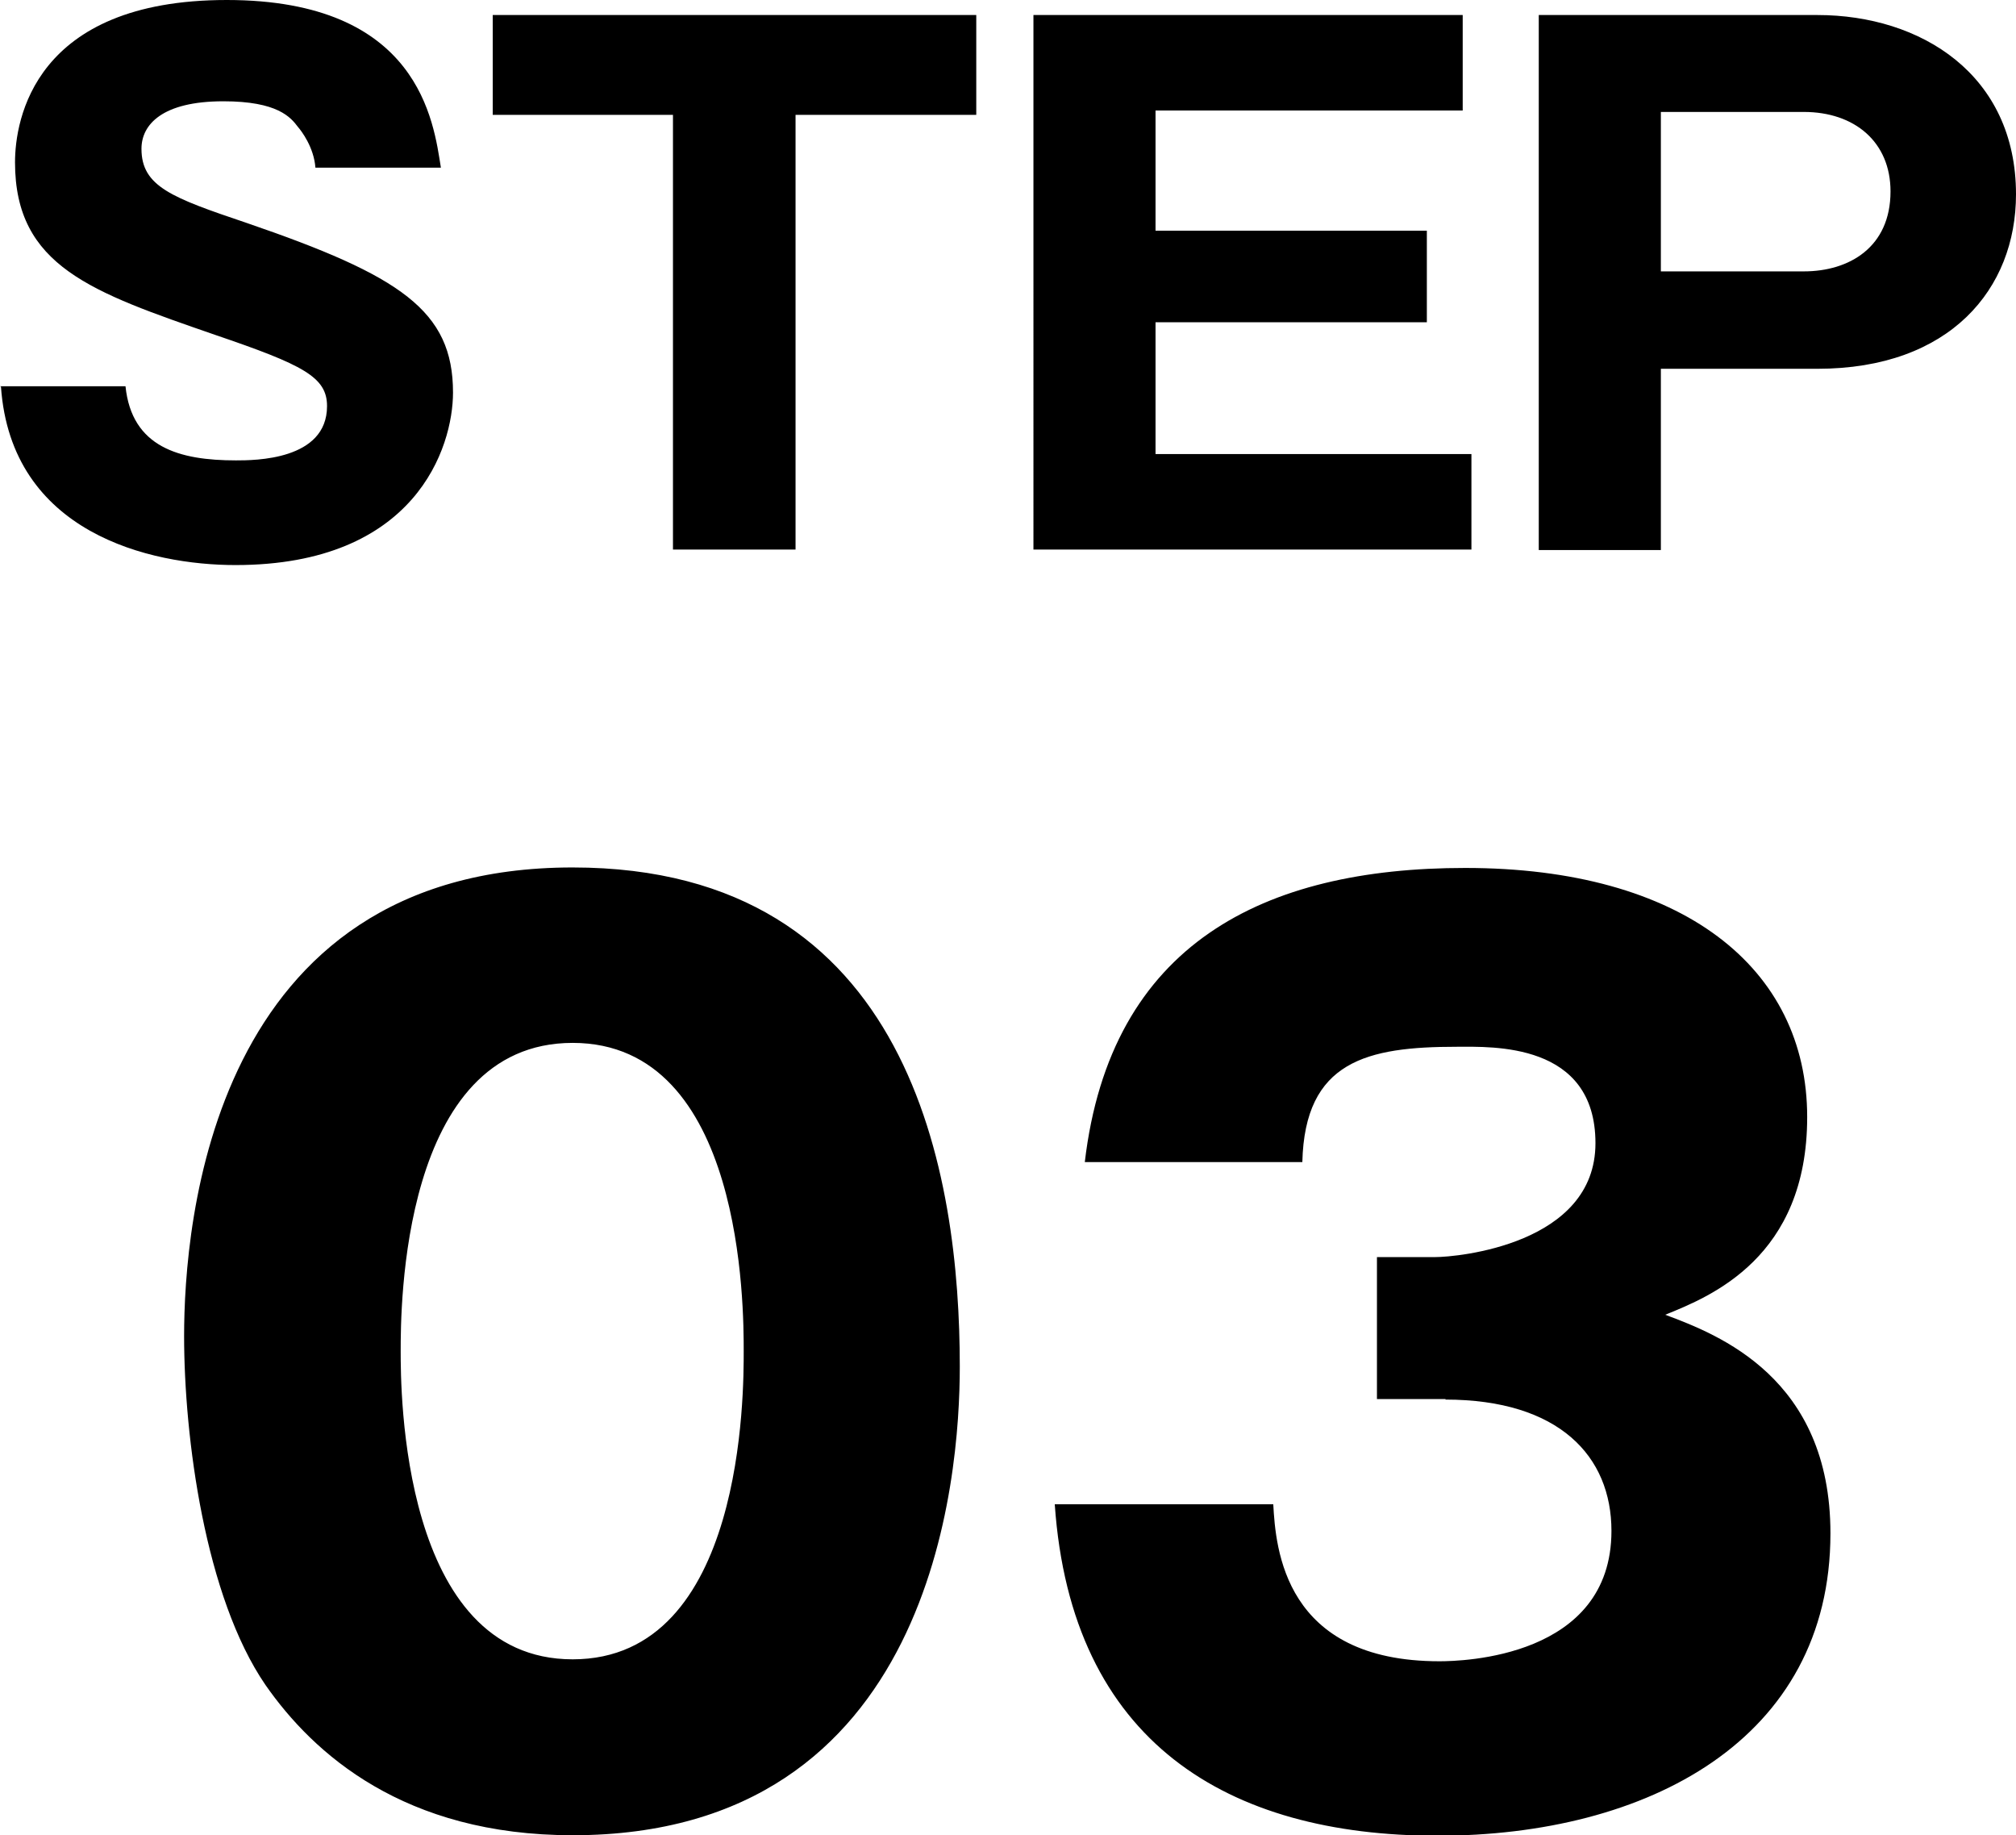 <?xml version="1.0" encoding="UTF-8"?><svg id="_レイヤー_2" xmlns="http://www.w3.org/2000/svg" viewBox="0 0 41.61 37.87"><g id="_レイヤー_1-2"><path d="M0,7.97h2.59c.13,1.26,1.11,1.53,2.28,1.53.38,0,1.88,0,1.88-1.12,0-.6-.49-.85-2.31-1.47C1.9,6.03.31,5.5.31,3.35.31,2.48.7,0,4.68,0s4.27,2.52,4.42,3.46h-2.59c-.03-.42-.29-.76-.36-.84-.15-.2-.42-.53-1.54-.53-1.26,0-1.69.48-1.69.98,0,.78.63,1.01,2.17,1.53,3.18,1.09,4.26,1.81,4.26,3.5,0,1.13-.77,3.56-4.49,3.56-1.76,0-4.63-.66-4.84-3.68ZM16.42,2.37v8.97h-2.53V2.37h-3.72V.31h9.98v2.06h-3.72ZM23.85,9.37h6.52v1.97h-9.04V.31h8.86v1.97h-6.34v2.48h5.6v1.89h-5.6v2.72ZM31.76,11.34V.31h5.75c2.14,0,4.1,1.23,4.1,3.7,0,1.95-1.36,3.6-4.1,3.6h-3.23v3.74h-2.52ZM34.28,2.31v3.29h2.95c.94,0,1.79-.5,1.79-1.65,0-1.02-.74-1.64-1.79-1.64h-2.95ZM11.82,17.9c7.01,0,7.99,6.38,7.99,10.3,0,2.3-.55,9.67-7.99,9.67-3.48,0-5.35-1.68-6.34-3.1-1.25-1.82-1.68-5.11-1.68-7.2,0-2.3.55-9.67,8.02-9.67ZM11.82,21.52c-3.55,0-3.55,5.5-3.55,6.36,0,.79,0,6.36,3.55,6.36s3.53-5.54,3.53-6.36c0-.89,0-6.36-3.53-6.36ZM29.84,28.87h-1.42v-2.93h1.2c.46,0,3.31-.26,3.31-2.35s-2.14-1.99-2.86-1.99c-1.85,0-3.14.29-3.19,2.38h-4.49c.53-4.51,3.7-6.07,7.85-6.07,4.49,0,7.06,2.06,7.06,5.14,0,2.9-1.99,3.7-2.93,4.08,1.1.41,3.41,1.3,3.41,4.51,0,4.27-3.79,6.24-8.11,6.24s-7.56-1.92-7.9-6.84h4.51c.05.91.22,3.24,3.43,3.24.46,0,3.55-.07,3.55-2.69,0-1.54-1.08-2.71-3.43-2.71Z"/></g></svg>